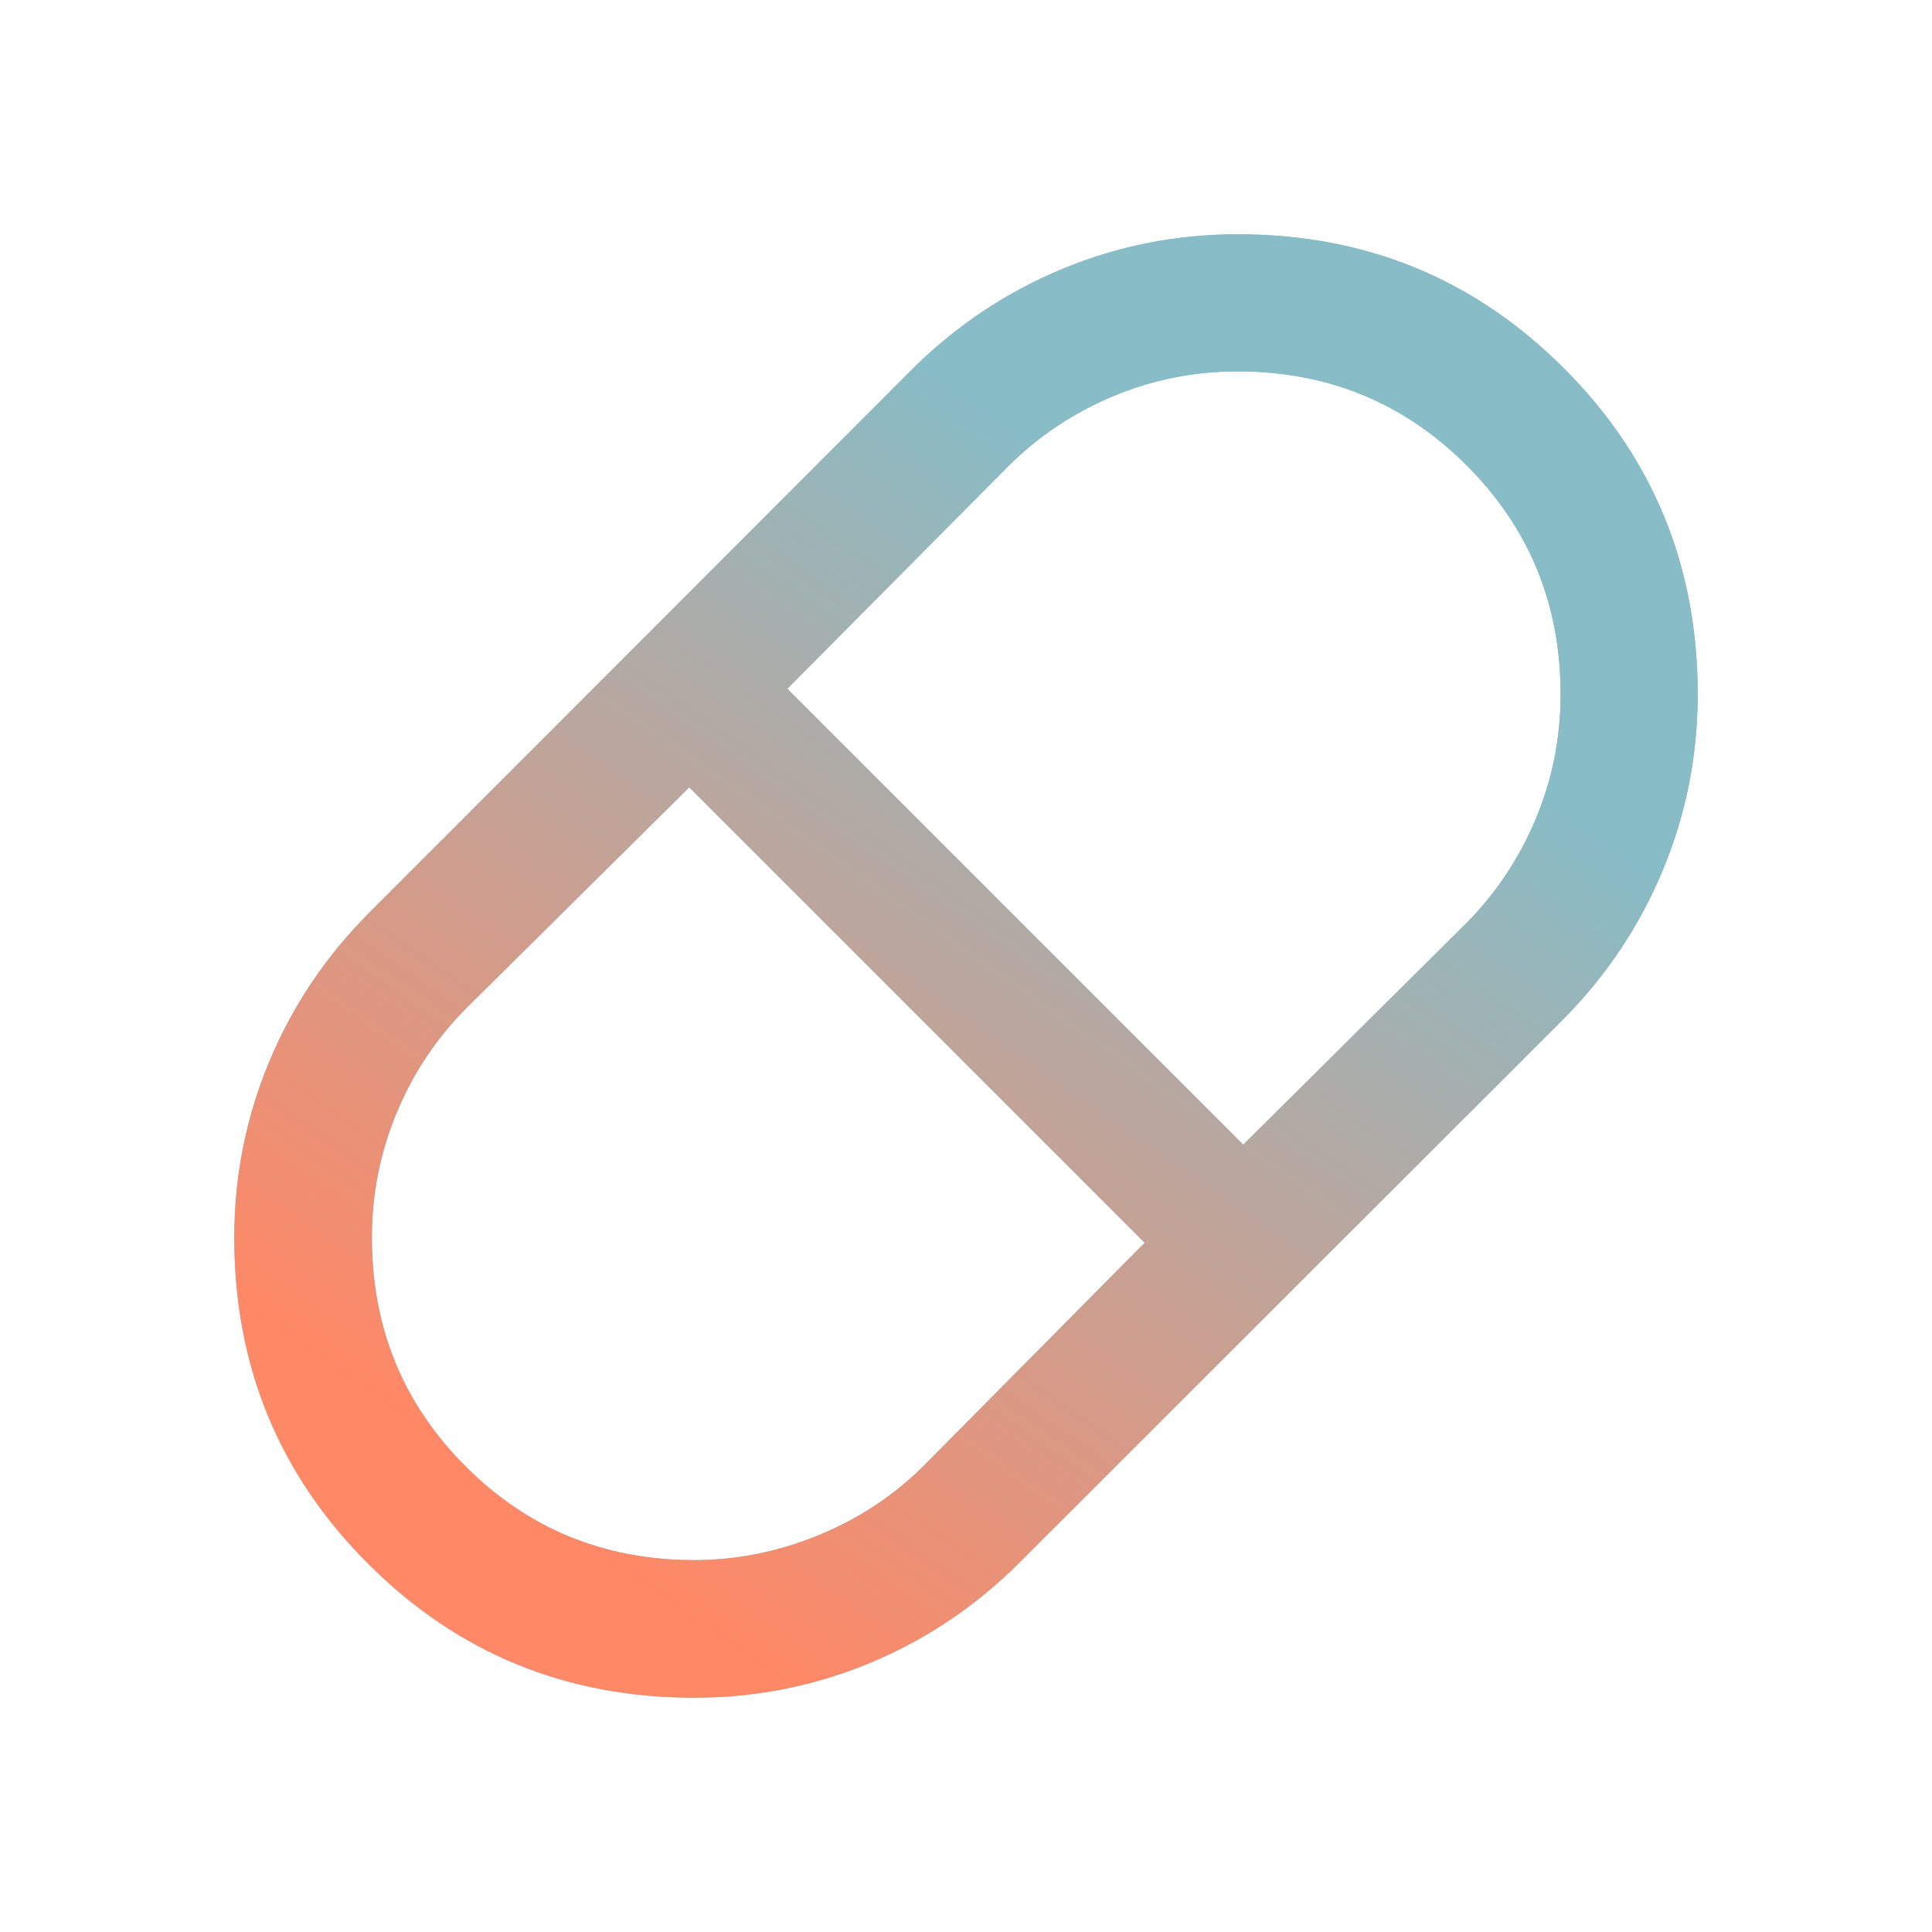 <svg xmlns="http://www.w3.org/2000/svg" width="48" height="48" viewBox="0 0 48 48" fill="none"><mask id="mask0_4652_15" style="mask-type:alpha" maskUnits="userSpaceOnUse" x="0" y="0" width="48" height="48"><rect width="48" height="48" fill="#D9D9D9"></rect></mask><g mask="url(#mask0_4652_15)"><path d="M17.25 42.179C14.066 42.179 11.365 41.071 9.148 38.852C6.929 36.635 5.821 33.934 5.821 30.75C5.821 29.226 6.11 27.769 6.689 26.379C7.268 24.989 8.098 23.752 9.181 22.669L22.669 9.168C23.751 8.095 24.987 7.268 26.377 6.689C27.766 6.11 29.224 5.821 30.75 5.821C33.934 5.821 36.635 6.929 38.852 9.148C41.071 11.365 42.179 14.066 42.179 17.25C42.179 18.774 41.89 20.231 41.311 21.621C40.732 23.011 39.906 24.248 38.831 25.331L25.331 38.819C24.249 39.901 23.013 40.732 21.623 41.311C20.234 41.89 18.776 42.179 17.25 42.179ZM30.888 28.439L36.434 22.933C37.176 22.182 37.751 21.316 38.16 20.335C38.569 19.355 38.773 18.326 38.773 17.248C38.773 15.013 37.995 13.117 36.438 11.562C34.883 10.005 32.987 9.227 30.752 9.227C29.674 9.227 28.645 9.431 27.665 9.84C26.684 10.249 25.818 10.824 25.067 11.566L19.561 17.112L30.888 28.439ZM17.25 38.761C18.288 38.761 19.307 38.559 20.307 38.154C21.307 37.749 22.182 37.176 22.933 36.434L28.439 30.876L17.124 19.561L11.566 25.067C10.824 25.818 10.251 26.685 9.846 27.668C9.441 28.651 9.239 29.679 9.239 30.75C9.239 32.986 10.015 34.88 11.568 36.432C13.12 37.985 15.014 38.761 17.25 38.761Z" fill="#88BCC6"></path><path d="M17.25 42.179C14.066 42.179 11.365 41.071 9.148 38.852C6.929 36.635 5.821 33.934 5.821 30.75C5.821 29.226 6.11 27.769 6.689 26.379C7.268 24.989 8.098 23.752 9.181 22.669L22.669 9.168C23.751 8.095 24.987 7.268 26.377 6.689C27.766 6.11 29.224 5.821 30.75 5.821C33.934 5.821 36.635 6.929 38.852 9.148C41.071 11.365 42.179 14.066 42.179 17.25C42.179 18.774 41.89 20.231 41.311 21.621C40.732 23.011 39.906 24.248 38.831 25.331L25.331 38.819C24.249 39.901 23.013 40.732 21.623 41.311C20.234 41.89 18.776 42.179 17.25 42.179ZM30.888 28.439L36.434 22.933C37.176 22.182 37.751 21.316 38.16 20.335C38.569 19.355 38.773 18.326 38.773 17.248C38.773 15.013 37.995 13.117 36.438 11.562C34.883 10.005 32.987 9.227 30.752 9.227C29.674 9.227 28.645 9.431 27.665 9.84C26.684 10.249 25.818 10.824 25.067 11.566L19.561 17.112L30.888 28.439ZM17.25 38.761C18.288 38.761 19.307 38.559 20.307 38.154C21.307 37.749 22.182 37.176 22.933 36.434L28.439 30.876L17.124 19.561L11.566 25.067C10.824 25.818 10.251 26.685 9.846 27.668C9.441 28.651 9.239 29.679 9.239 30.75C9.239 32.986 10.015 34.88 11.568 36.432C13.12 37.985 15.014 38.761 17.25 38.761Z" fill="url(#paint0_linear_4652_15)"></path></g><defs><linearGradient id="paint0_linear_4652_15" x1="31.031" y1="2.903" x2="8.928" y2="34.49" gradientUnits="userSpaceOnUse"><stop offset="0.25" stop-color="#88BCC6"></stop><stop offset="1" stop-color="#FF8866"></stop></linearGradient></defs></svg>